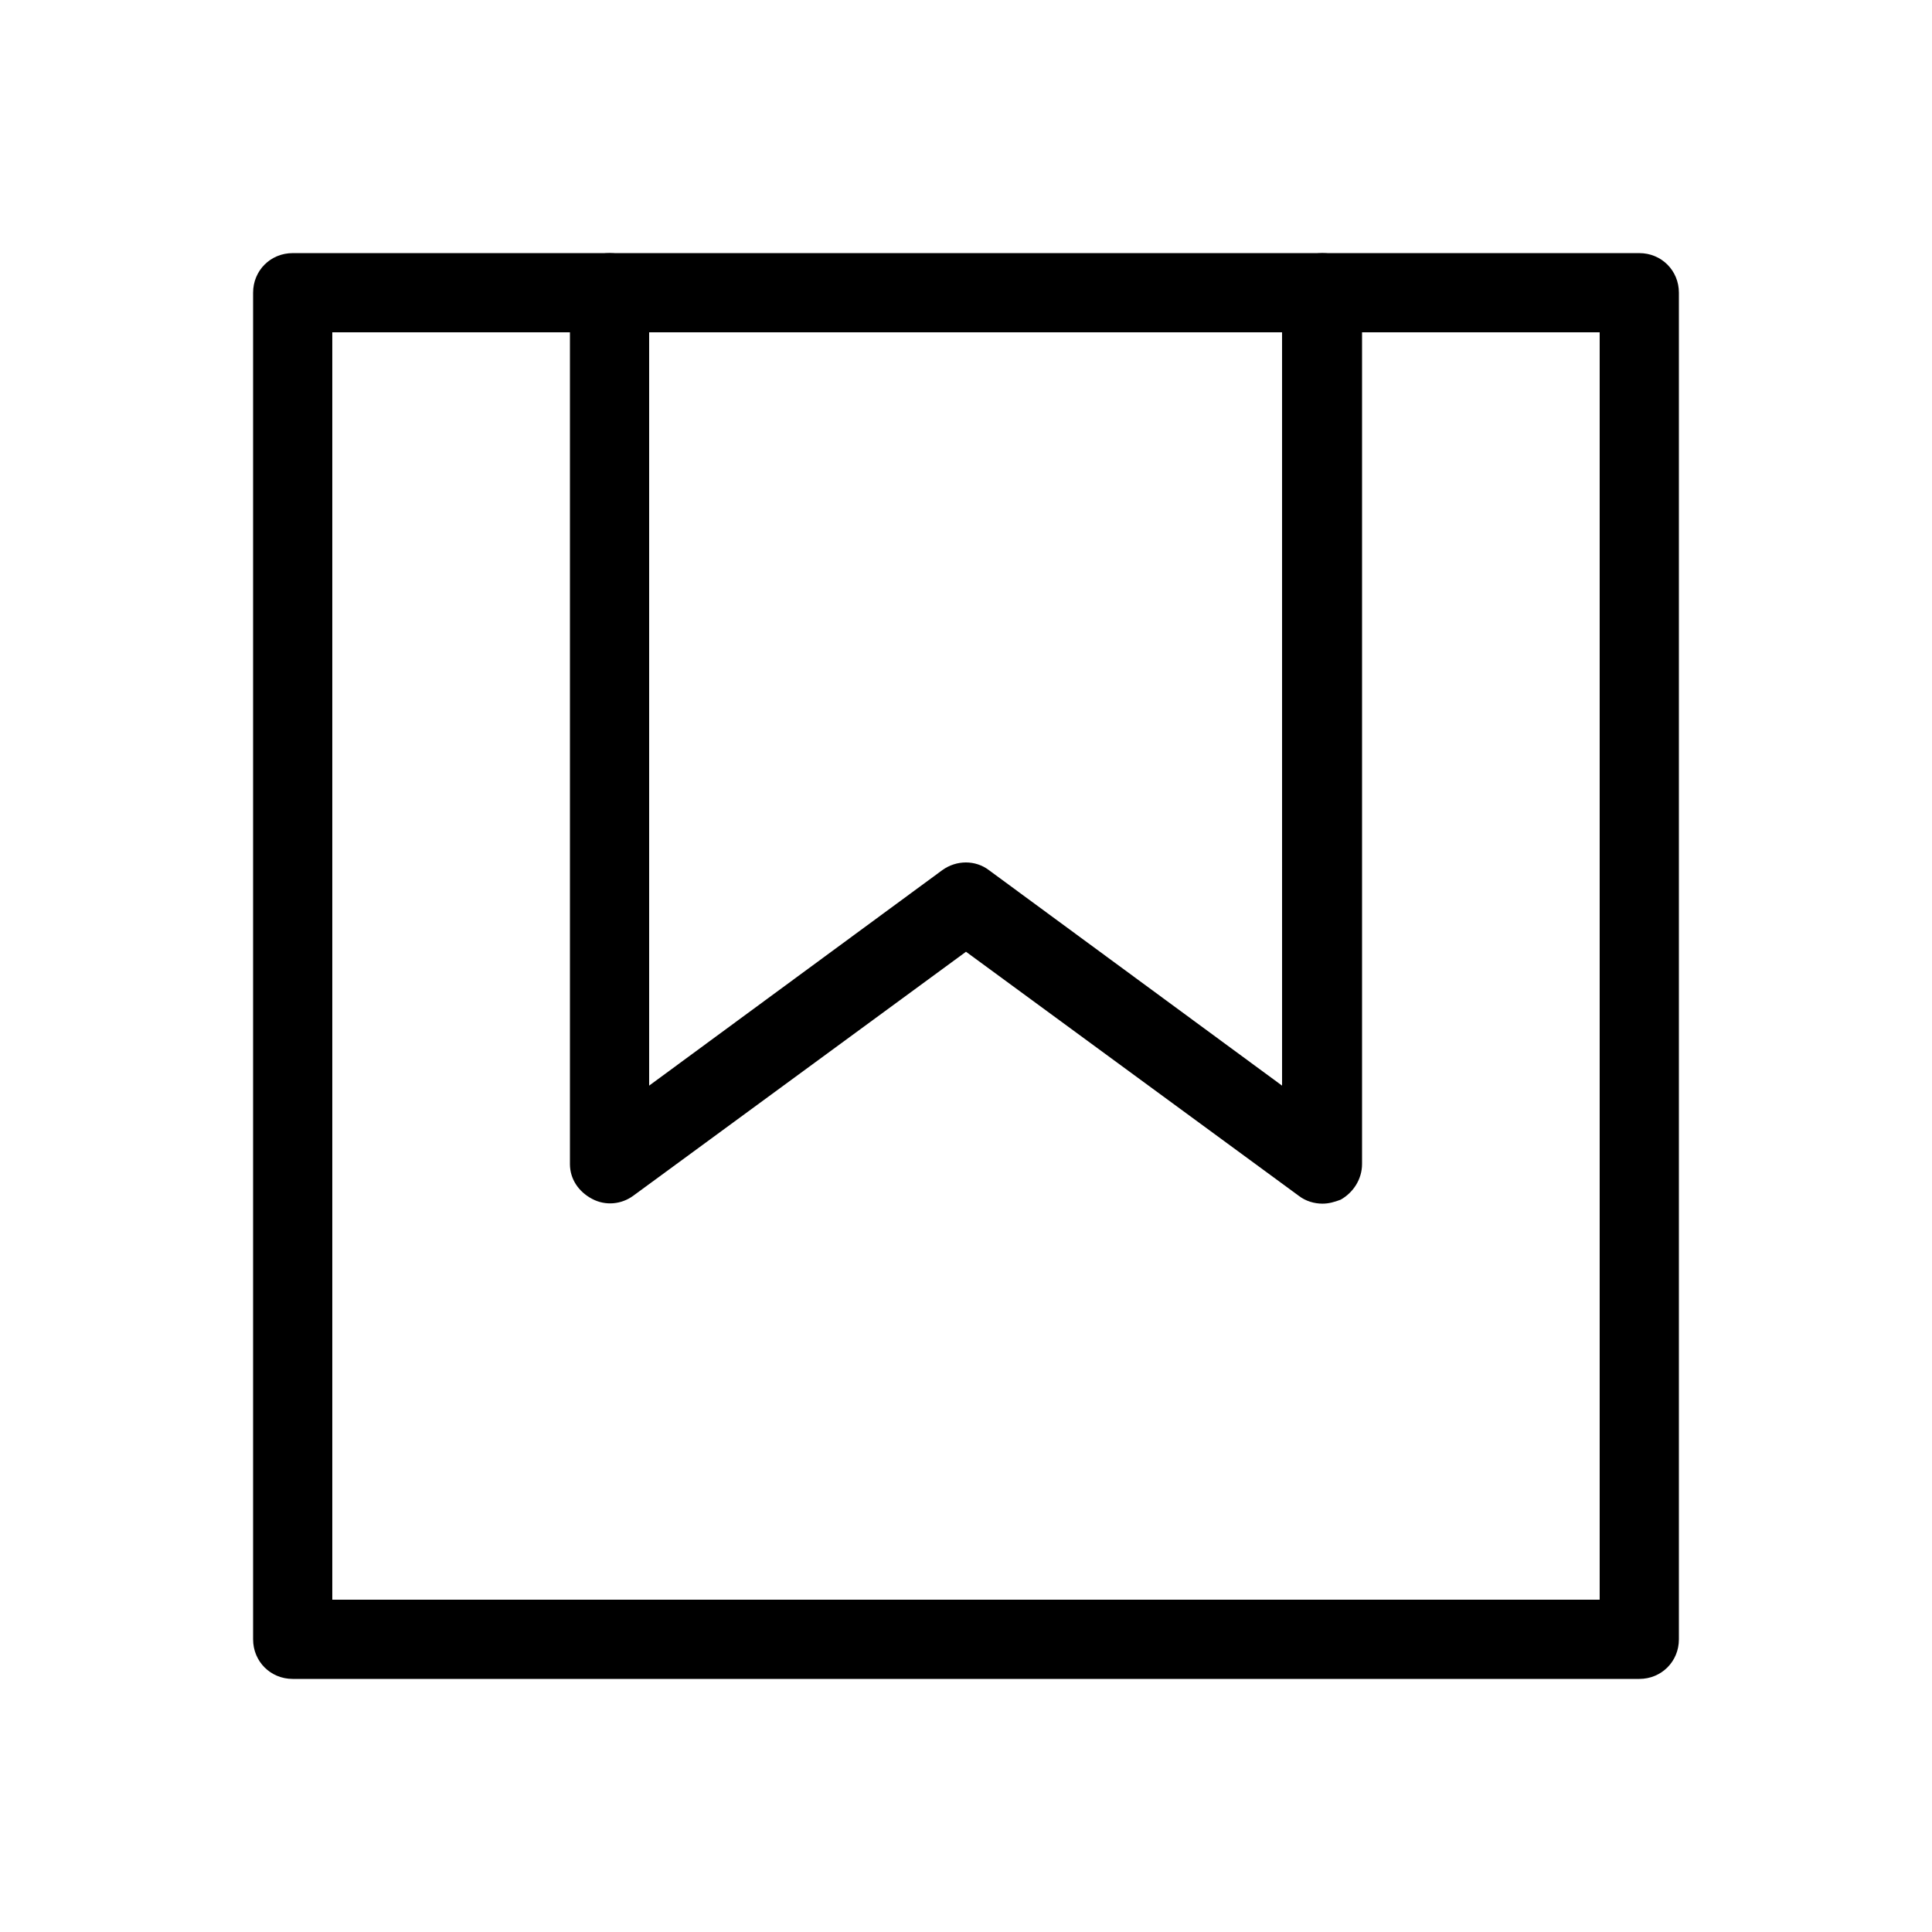 <?xml version="1.0" encoding="UTF-8"?>
<!-- Uploaded to: SVG Repo, www.svgrepo.com, Generator: SVG Repo Mixer Tools -->
<svg fill="#000000" width="800px" height="800px" version="1.1" viewBox="144 144 512 512" xmlns="http://www.w3.org/2000/svg">
 <g>
  <path d="m578.43 588.93h-356.86c-5.879 0-10.496-4.617-10.496-10.496v-356.86c0-5.879 4.617-10.496 10.496-10.496h356.86c5.879 0 10.496 4.617 10.496 10.496v356.86c0 5.879-4.617 10.496-10.496 10.496zm-346.37-20.992h335.87v-335.87h-335.87z"/>
  <path d="m494.46 462.98c-2.098 0-4.41-0.629-6.297-2.098l-88.164-64.66-88.168 64.656c-3.148 2.309-7.348 2.731-10.914 0.84-3.57-1.891-5.879-5.246-5.879-9.234v-230.91c0-5.879 4.617-10.496 10.496-10.496 5.875 0 10.496 4.617 10.496 10.496v210.13l77.672-57.098c3.777-2.731 8.816-2.731 12.387 0l77.672 57.098-0.004-210.13c0.207-5.879 4.828-10.496 10.703-10.496 5.879 0 10.496 4.617 10.496 10.496v230.91c0 3.988-2.309 7.559-5.668 9.445-1.676 0.629-3.148 1.051-4.828 1.051z"/>
 </g>
</svg>